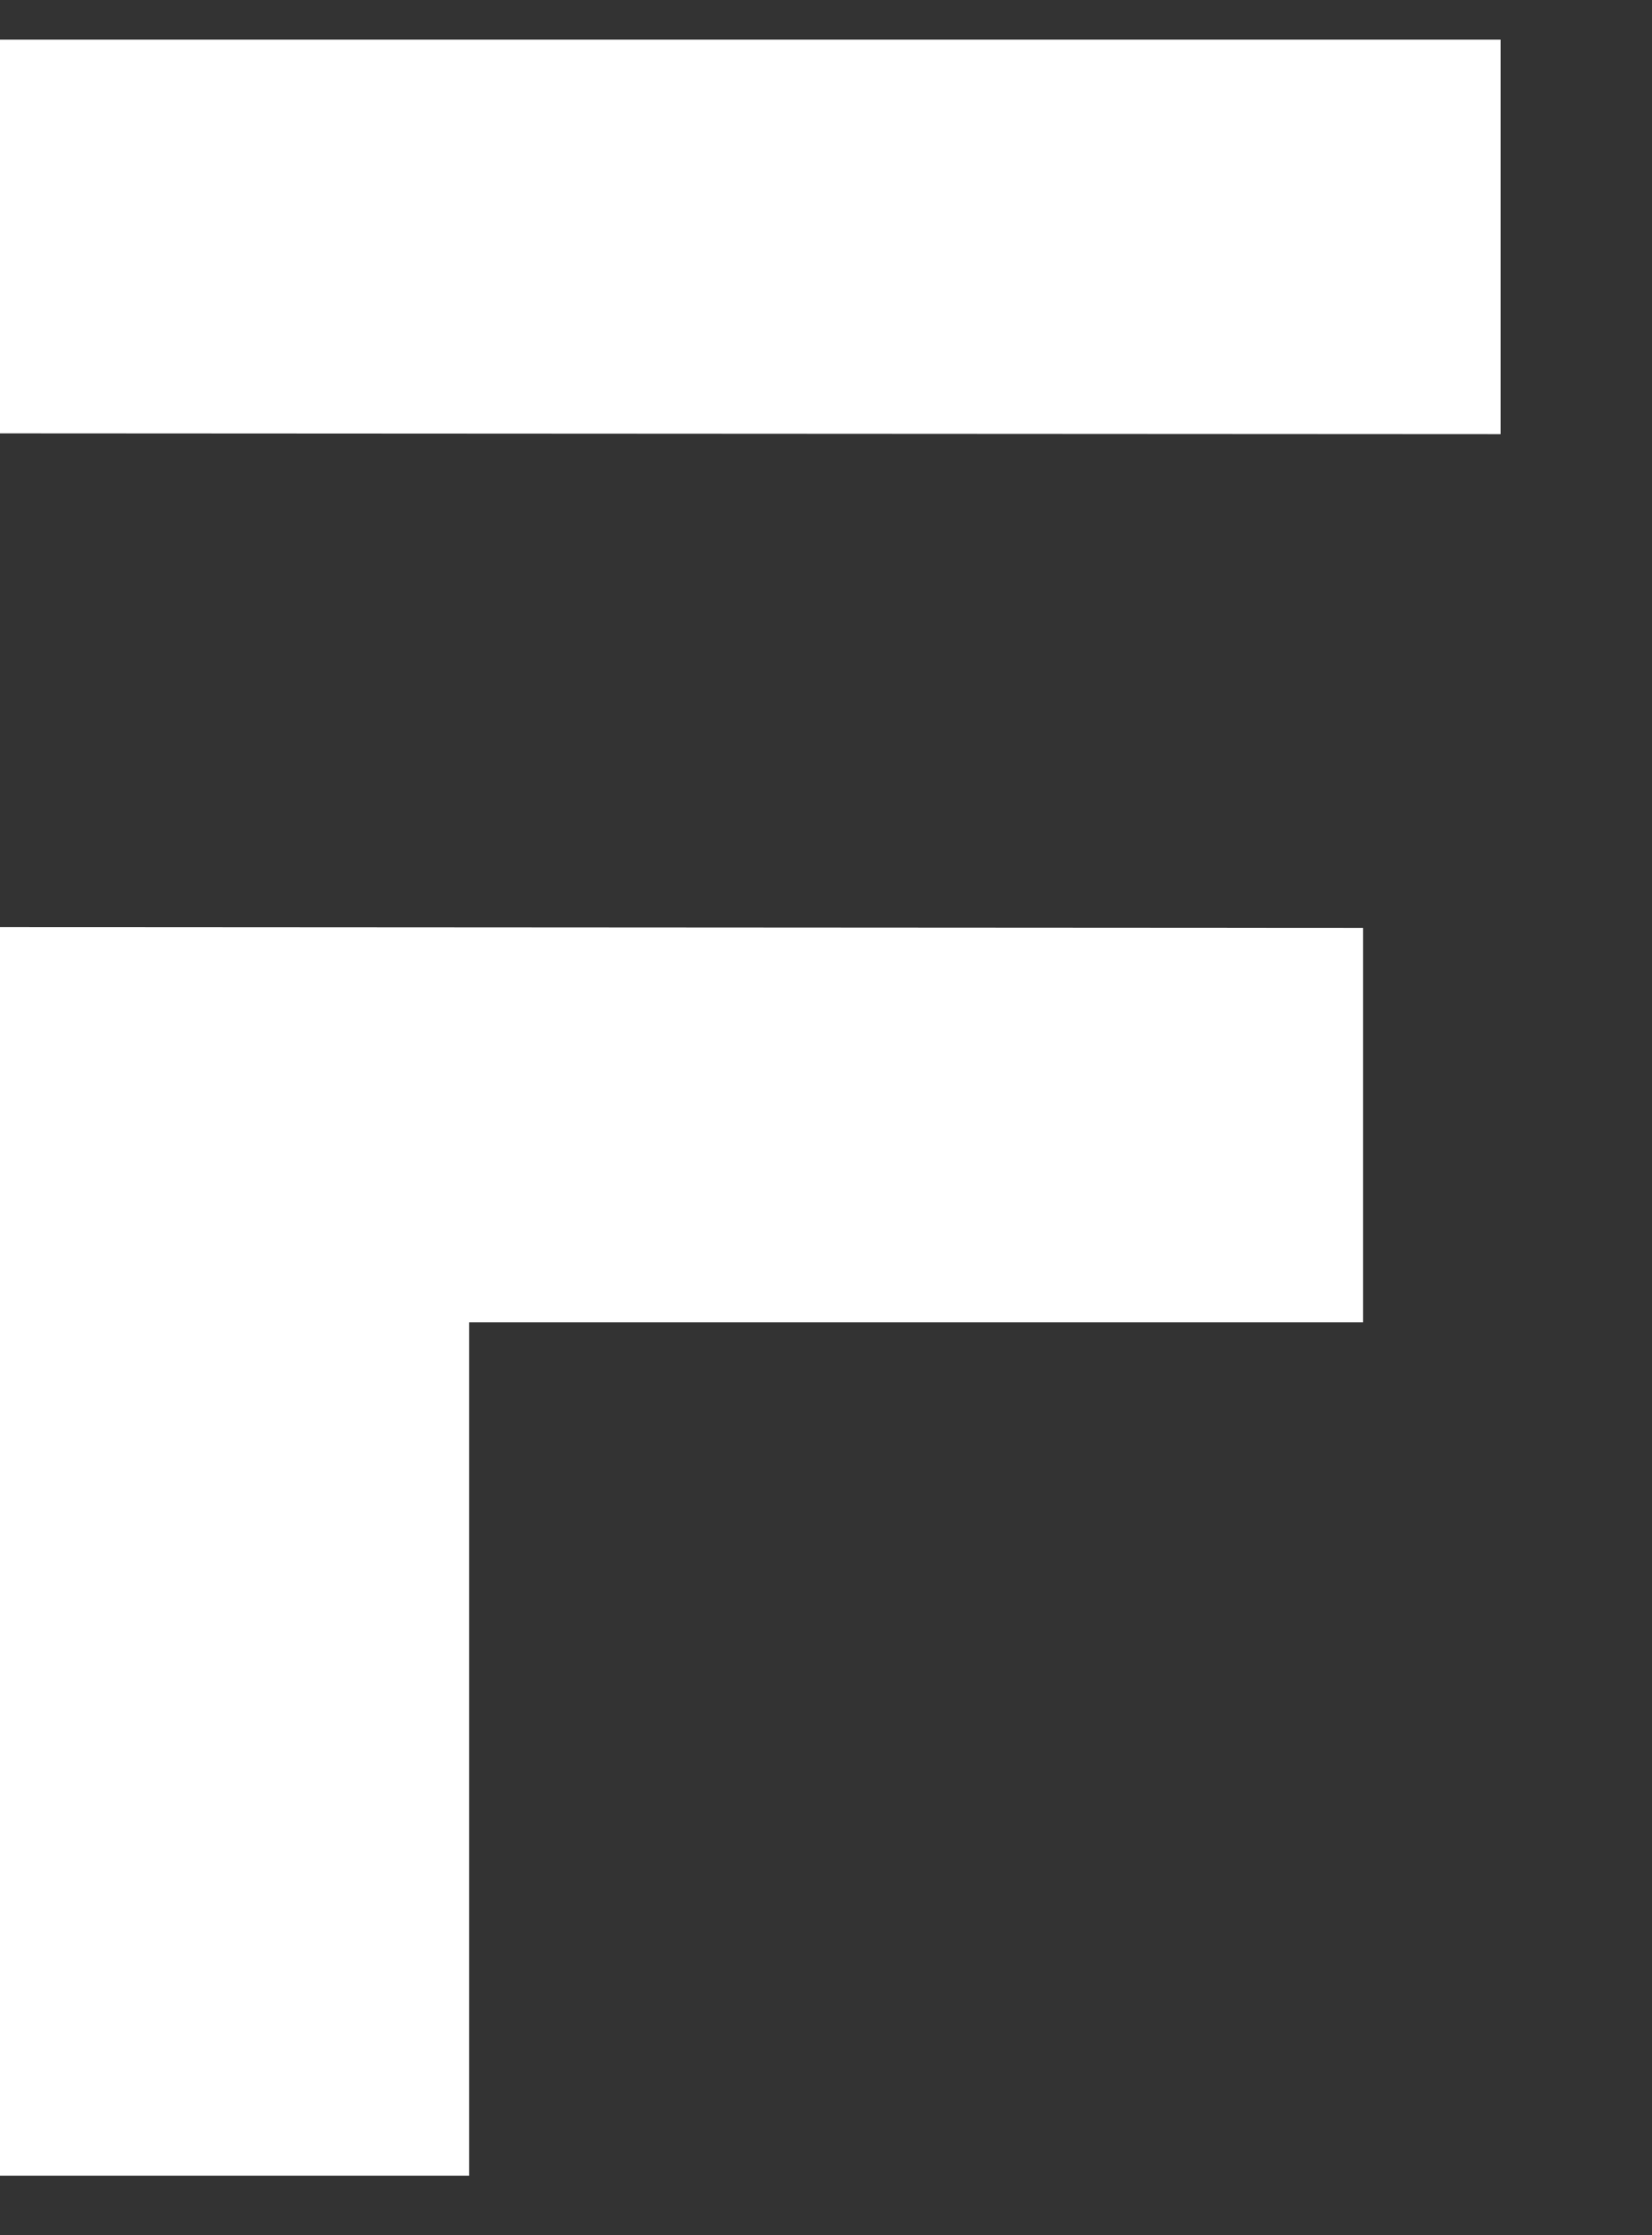 <svg width="17" height="23" viewBox="0 0 17 23" fill="none" xmlns="http://www.w3.org/2000/svg">
<rect x="0" y="0" width="17" height="23" fill="#333333" stroke="none"/>
<g clip-path="url(#clip0_2290_13476)">
<path d="M0 9.54V22.388H4.828V13.607H14.027V9.548L0 9.54Z" fill="white"/>
<path d="M0 4.459L15.442 4.467V0.408H0V4.459Z" fill="white"/>
</g>
<defs>
<clipPath id="clip0_2290_13476">
<rect width="16.875" height="22.5" fill="white"/>
</clipPath>
</defs>
</svg>
